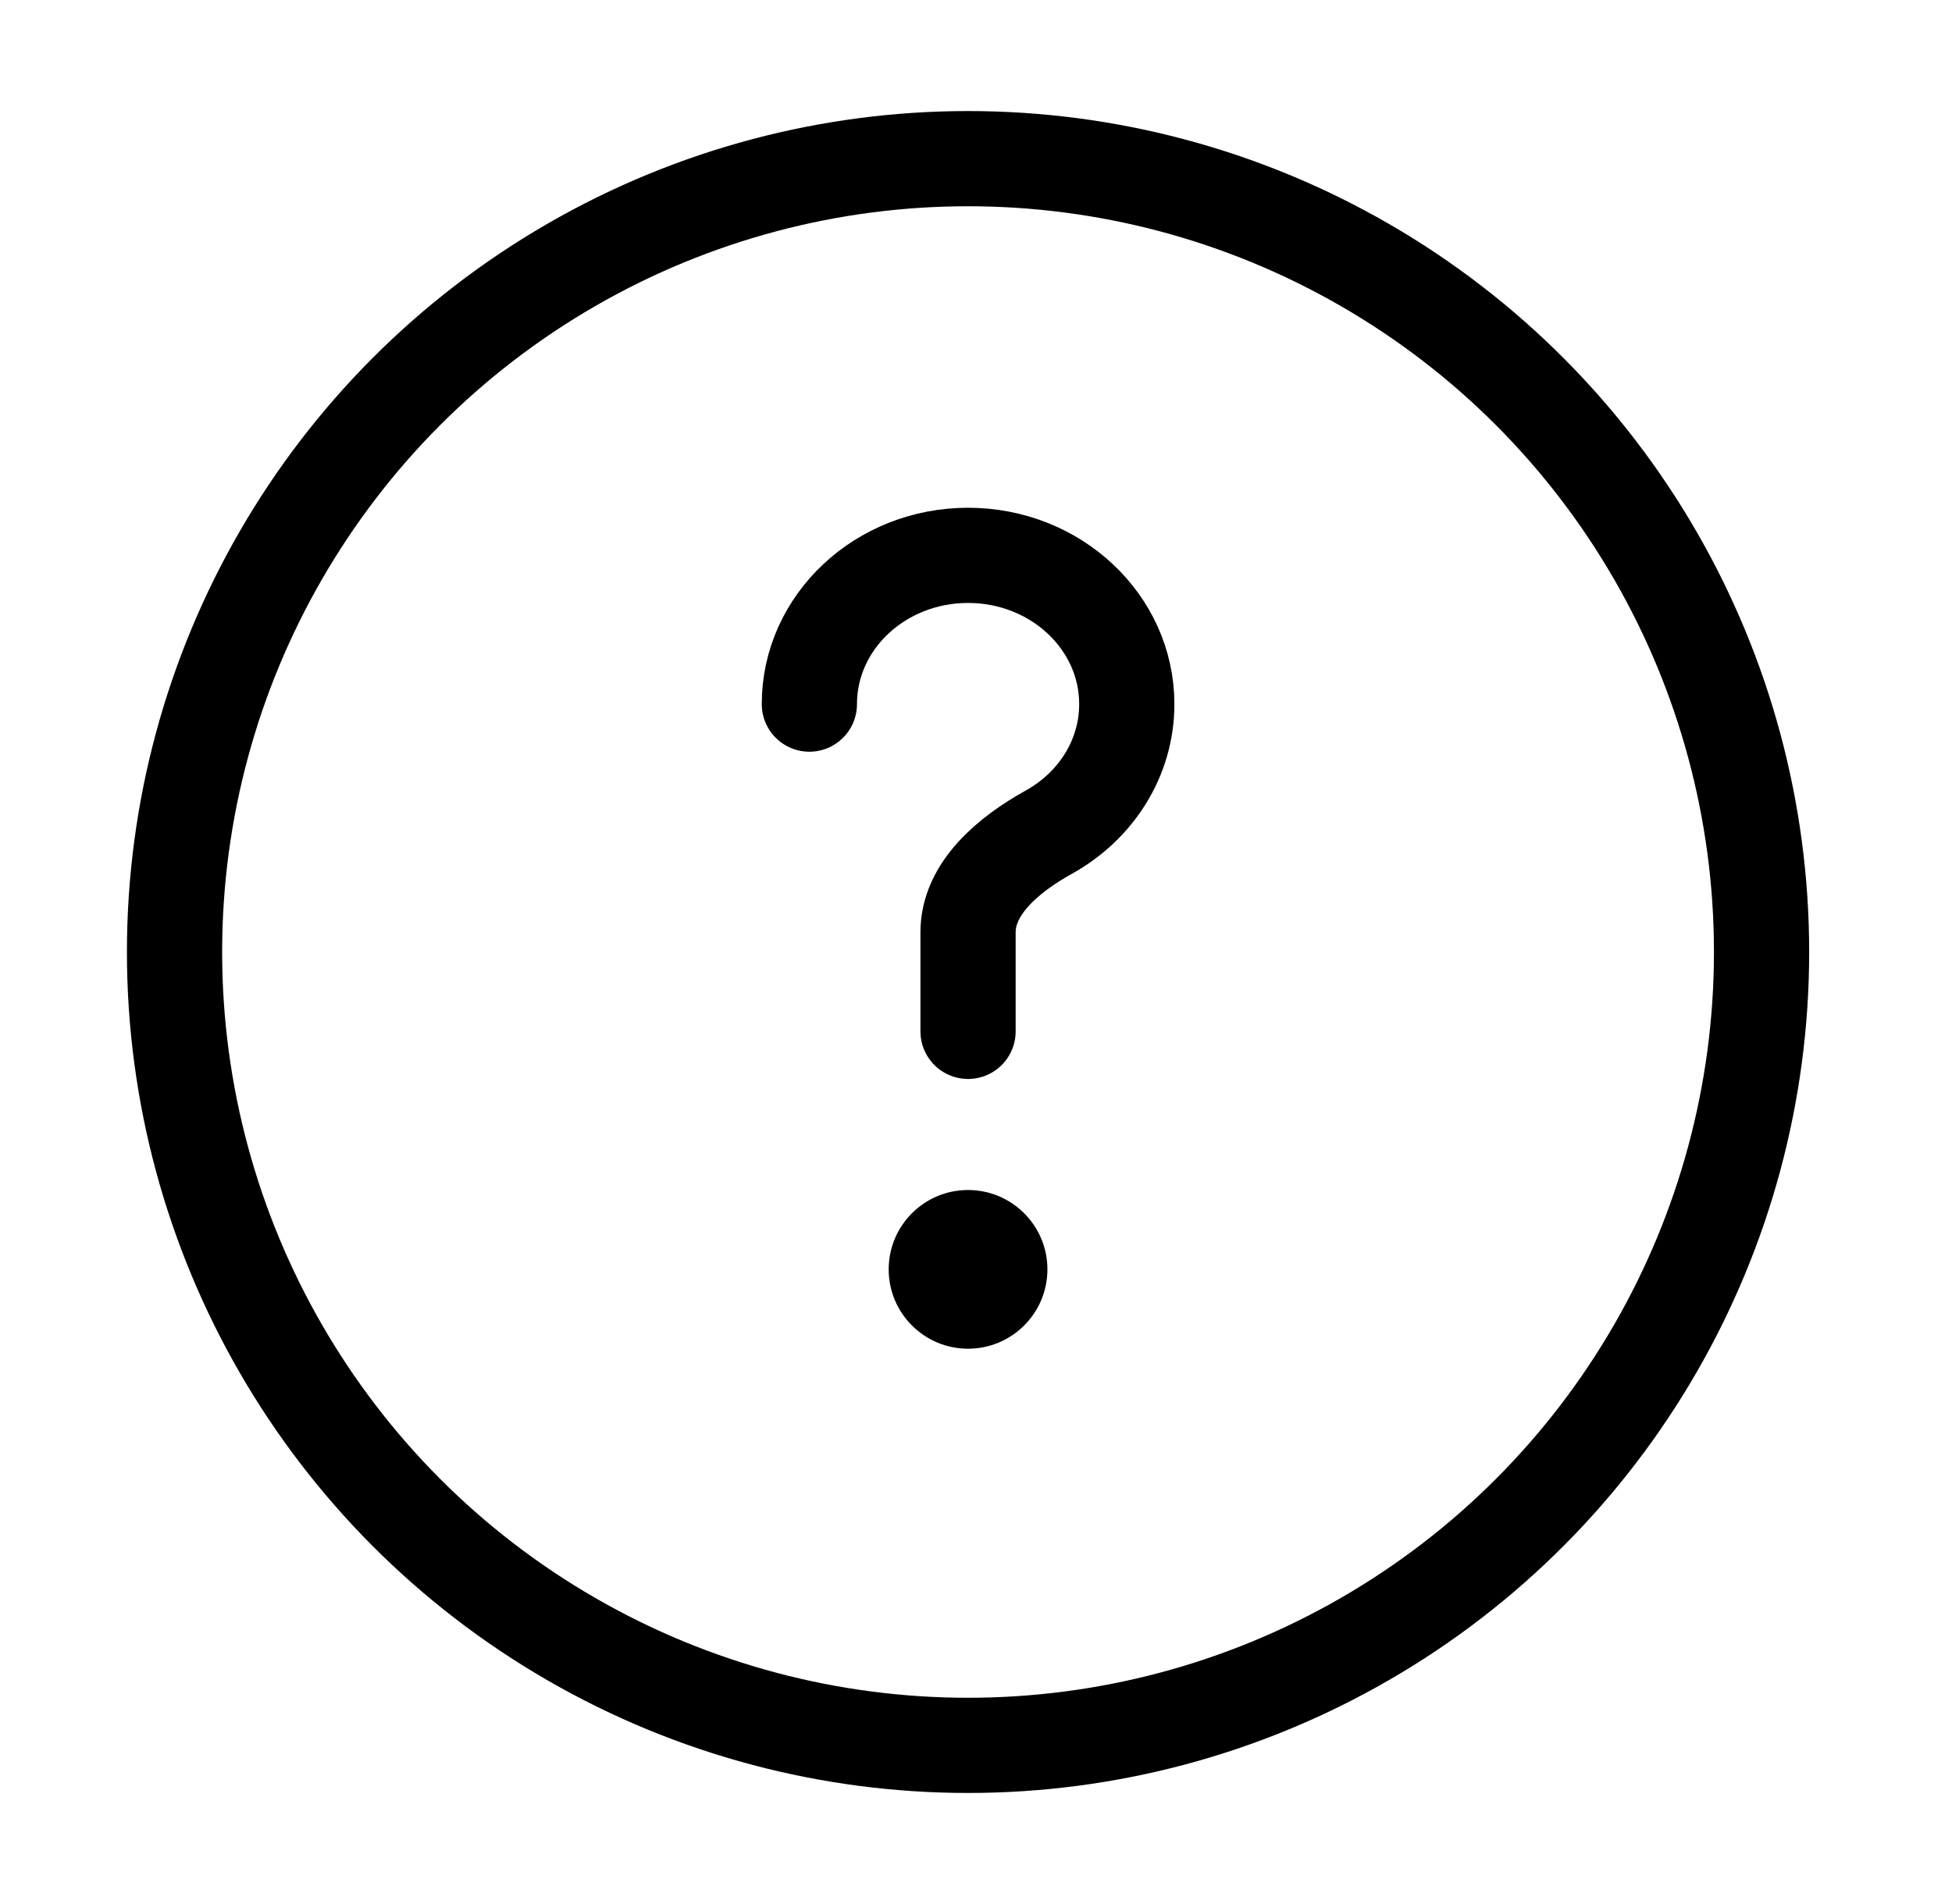 <svg width="41" height="40" viewBox="0 0 41 40" fill="none" xmlns="http://www.w3.org/2000/svg">
<circle cx="20.333" cy="20" r="16.667" stroke="black" stroke-width="2"/>
<path d="M17 14.792C17 13.066 18.492 11.667 20.333 11.667C22.174 11.667 23.667 13.066 23.667 14.792C23.667 15.938 23.009 16.939 22.028 17.483C21.183 17.952 20.333 18.663 20.333 19.584V21.667" stroke="black" stroke-width="2" stroke-linecap="round"/>
<ellipse cx="20.333" cy="26.667" rx="1.667" ry="1.667" fill="black"/>
</svg>
